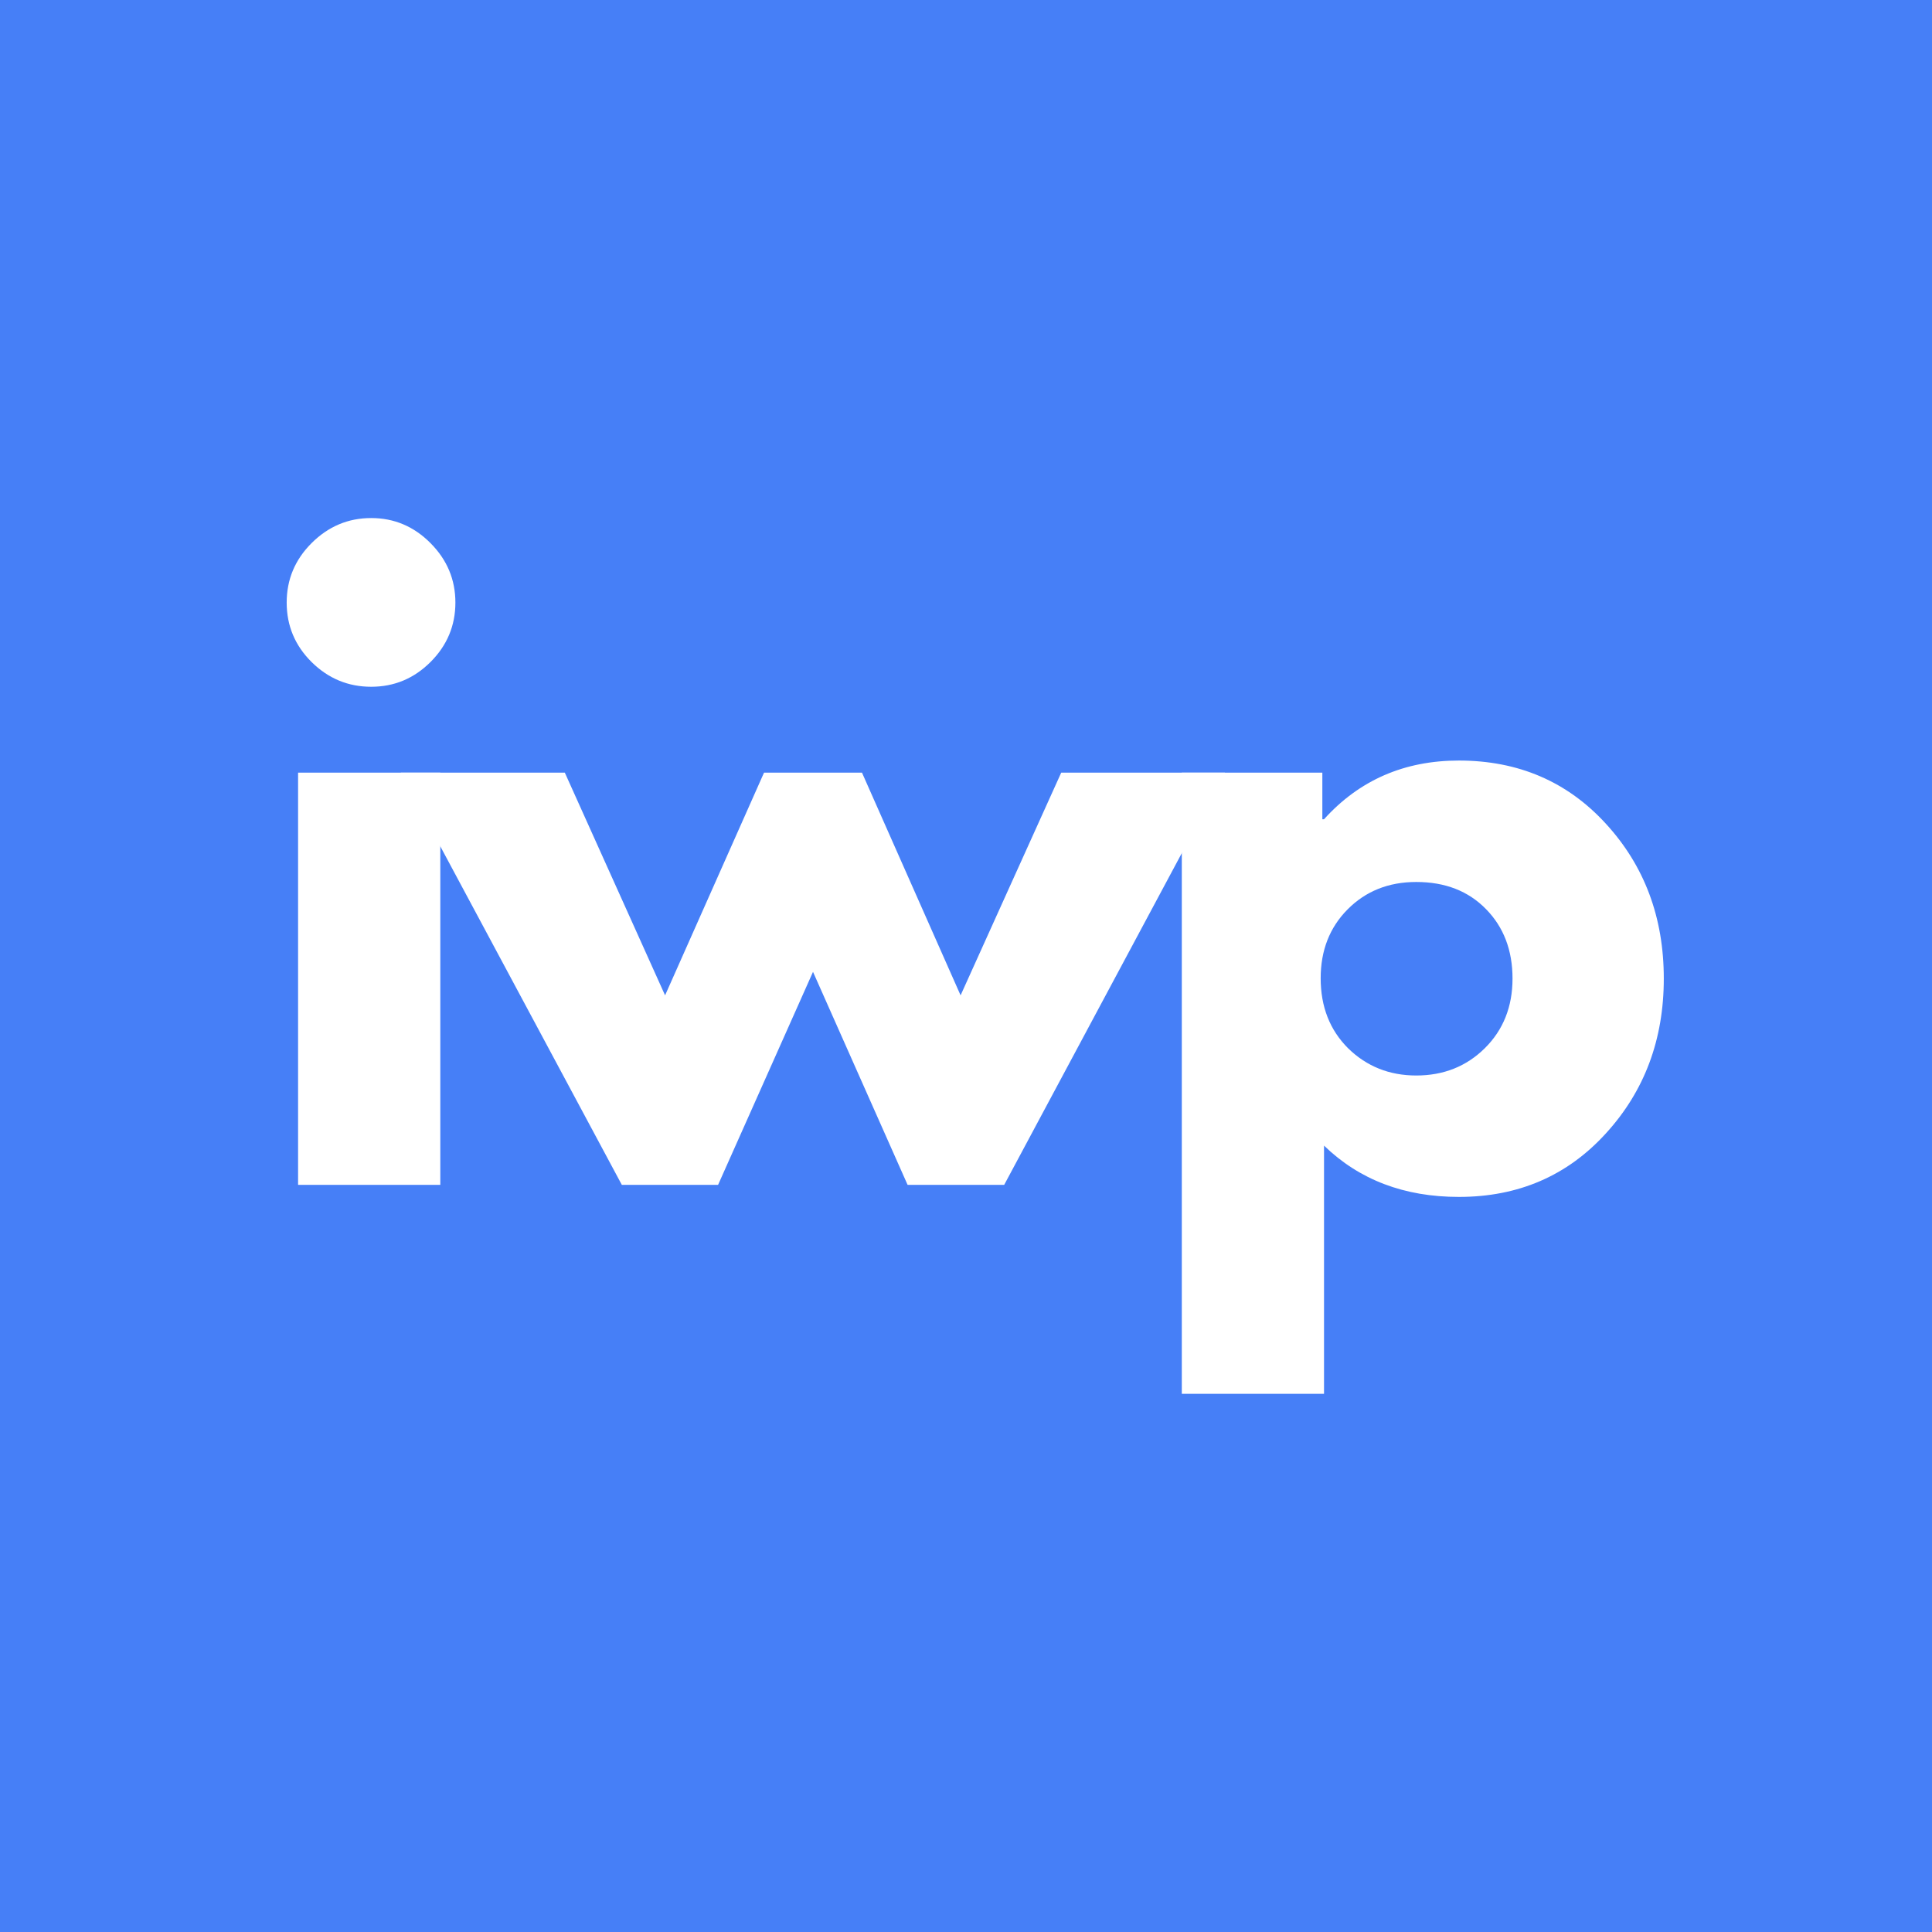 <?xml version="1.0" encoding="UTF-8"?>
<svg xmlns="http://www.w3.org/2000/svg" xmlns:xlink="http://www.w3.org/1999/xlink" width="120" zoomAndPan="magnify" viewBox="0 0 90 90" height="120" preserveAspectRatio="xMidYMid meet" version="1.0">
  <defs>
    <g></g>
  </defs>
  <rect x="-9" width="108" fill="#ffffff" y="-9" height="108" fill-opacity="1"></rect>
  <rect x="-9" width="108" fill="#467ff7" y="-9" height="108" fill-opacity="1"></rect>
  <g fill="#ffffff" fill-opacity="1">
    <g transform="translate(11.636, 55.195)">
      <g>
        <path d="M 2.875 -29.891 C 3.656 -30.672 4.582 -31.062 5.656 -31.062 C 6.727 -31.062 7.648 -30.672 8.422 -29.891 C 9.191 -29.117 9.578 -28.195 9.578 -27.125 C 9.578 -26.051 9.191 -25.129 8.422 -24.359 C 7.648 -23.586 6.727 -23.203 5.656 -23.203 C 4.582 -23.203 3.656 -23.586 2.875 -24.359 C 2.102 -25.129 1.719 -26.051 1.719 -27.125 C 1.719 -28.195 2.102 -29.117 2.875 -29.891 Z M 2.25 -19.203 L 2.25 0 L 8.875 0 L 8.875 -19.203 Z M 2.25 -19.203 "></path>
      </g>
    </g>
  </g>
  <g fill="#ffffff" fill-opacity="1">
    <g transform="translate(19.42, 55.195)">
      <g>
        <path d="M 14.031 0 L 9.547 0 L -0.75 -19.203 L 6.891 -19.203 L 11.562 -8.828 L 16.172 -19.203 L 20.734 -19.203 L 25.328 -8.828 L 30.016 -19.203 L 37.641 -19.203 L 27.359 0 L 22.859 0 L 18.453 -9.922 Z M 14.031 0 "></path>
      </g>
    </g>
  </g>
  <g fill="#ffffff" fill-opacity="1">
    <g transform="translate(52.803, 55.195)">
      <g>
        <path d="M 22 -16.828 C 23.801 -14.867 24.703 -12.461 24.703 -9.609 C 24.703 -6.766 23.801 -4.359 22 -2.391 C 20.207 -0.422 17.926 0.562 15.156 0.562 C 12.613 0.562 10.52 -0.234 8.875 -1.828 L 8.875 9.734 L 2.25 9.734 L 2.25 -19.203 L 8.797 -19.203 L 8.797 -17.031 L 8.875 -17.031 C 10.52 -18.852 12.613 -19.766 15.156 -19.766 C 17.926 -19.766 20.207 -18.785 22 -16.828 Z M 16.359 -6.359 C 17.223 -7.211 17.656 -8.297 17.656 -9.609 C 17.656 -10.93 17.242 -12.008 16.422 -12.844 C 15.598 -13.688 14.516 -14.109 13.172 -14.109 C 11.879 -14.109 10.812 -13.68 9.969 -12.828 C 9.133 -11.984 8.719 -10.914 8.719 -9.625 C 8.719 -8.301 9.145 -7.211 10 -6.359 C 10.863 -5.516 11.922 -5.094 13.172 -5.094 C 14.441 -5.094 15.504 -5.516 16.359 -6.359 Z M 16.359 -6.359 "></path>
      </g>
    </g>
  </g>
</svg>
